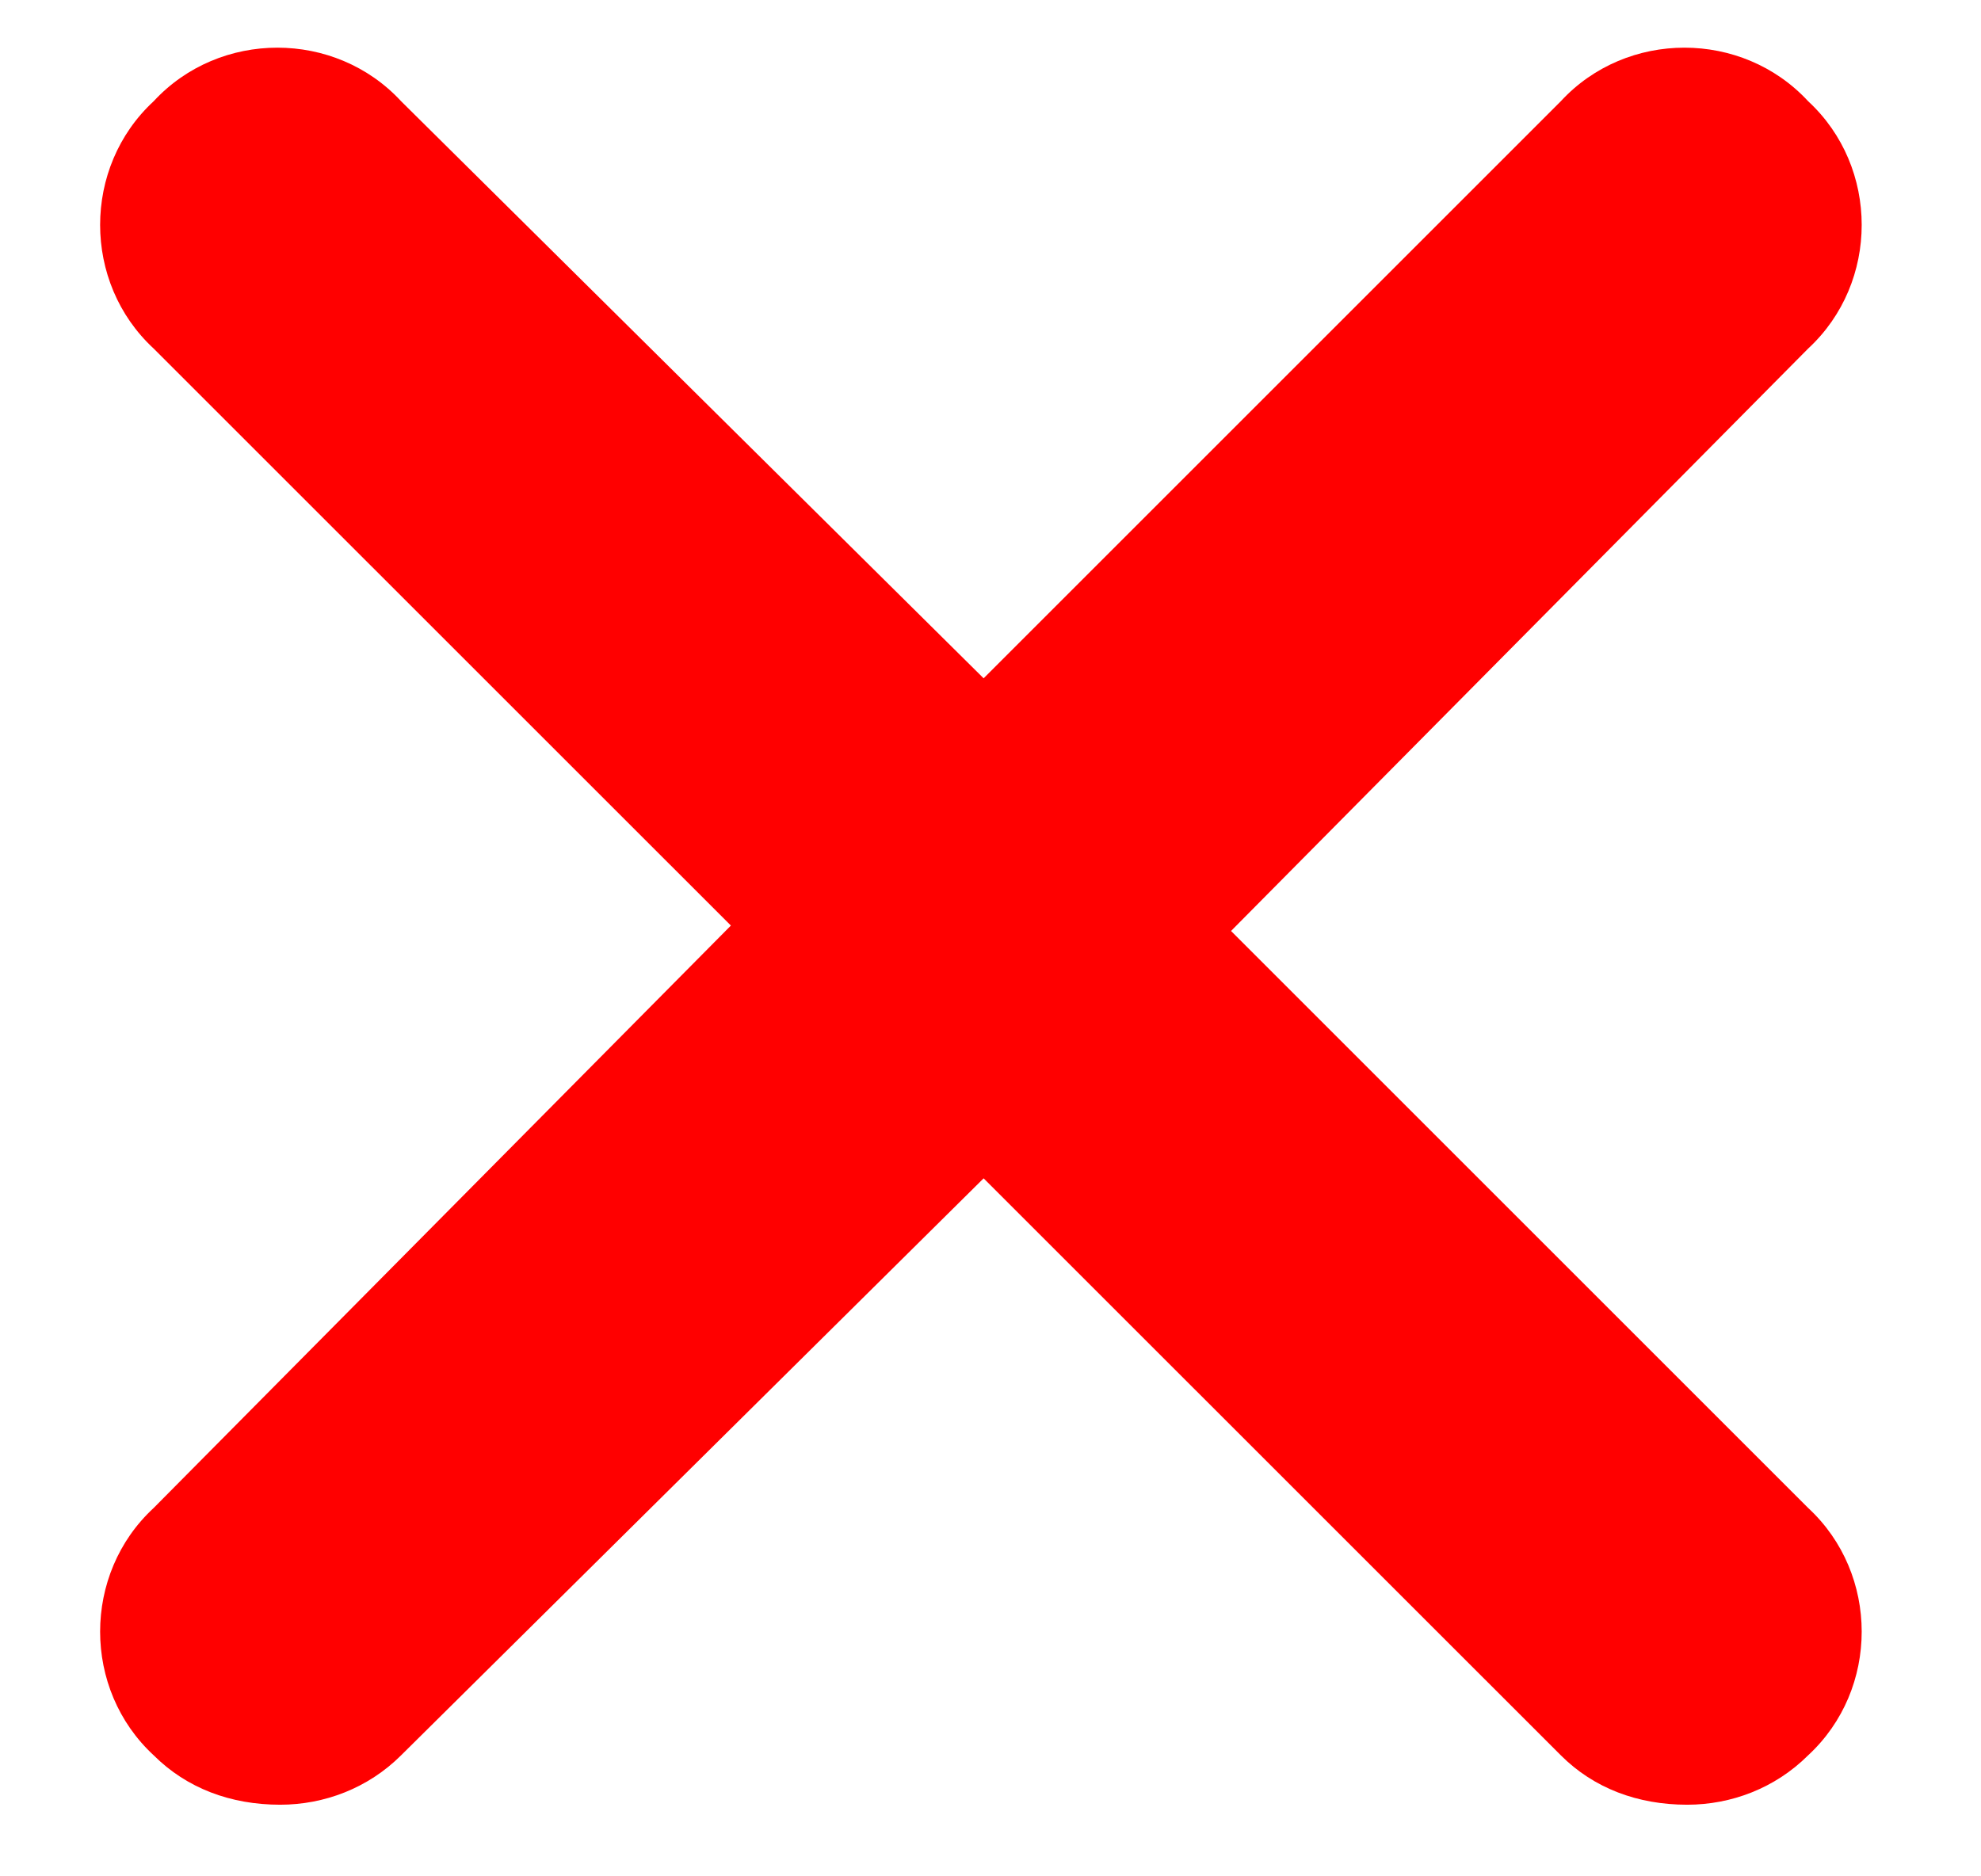 <?xml version="1.0" encoding="UTF-8"?> <svg xmlns="http://www.w3.org/2000/svg" width="19" height="18" viewBox="0 0 19 18" fill="none"> <path d="M17.342 14.466C18.027 15.099 18.027 16.206 17.342 16.839C17.025 17.155 16.604 17.313 16.182 17.313C15.707 17.313 15.286 17.155 14.97 16.839L9.434 11.304L3.847 16.839C3.53 17.155 3.109 17.313 2.687 17.313C2.212 17.313 1.791 17.155 1.474 16.839C0.789 16.206 0.789 15.099 1.474 14.466L7.01 8.879L1.474 3.344C0.789 2.711 0.789 1.604 1.474 0.971C2.107 0.286 3.214 0.286 3.847 0.971L9.434 6.507L14.97 0.971C15.602 0.286 16.709 0.286 17.342 0.971C18.027 1.604 18.027 2.711 17.342 3.344L11.807 8.931L17.342 14.466Z" fill="#FF0000"></path> </svg> 